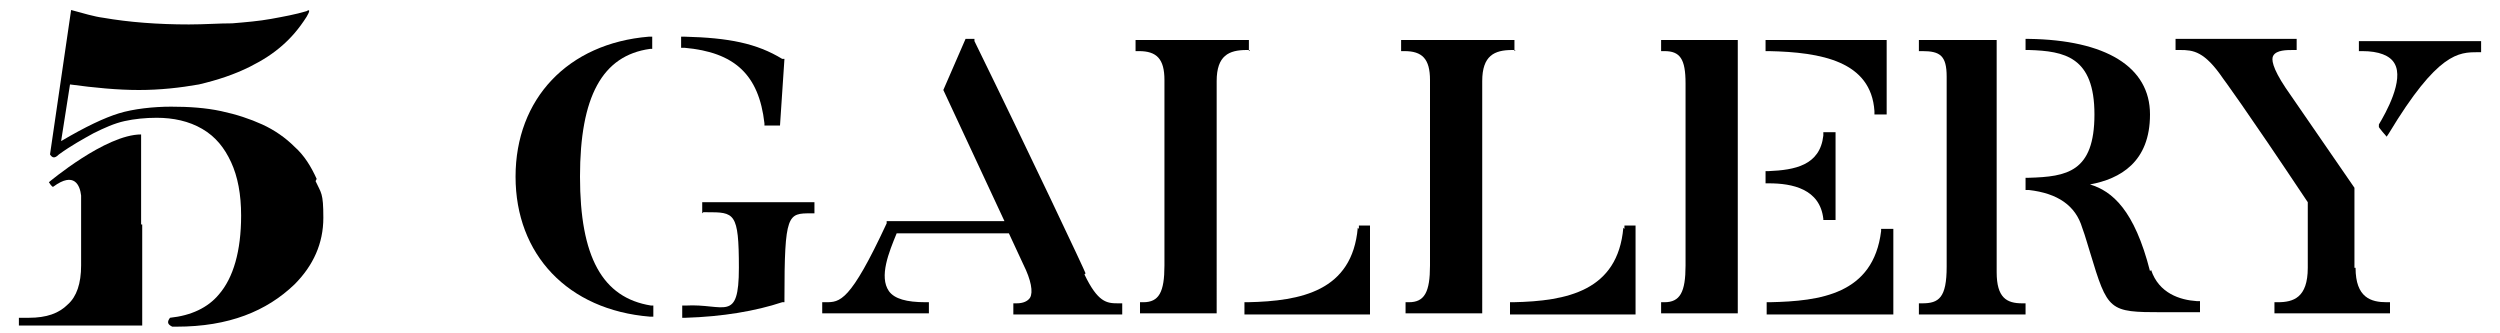 <?xml version="1.0" encoding="UTF-8"?>
<svg id="Calque_1" data-name="Calque 1" xmlns="http://www.w3.org/2000/svg" version="1.1" viewBox="0 0 225 30">
  <defs>
    <style>
      .cls-1 {
        fill: #000000;
        stroke-width: 0px;
      }
    </style>
  </defs>
  <g>
    <path class="cls-1" d="M63.3,19.1h.3c2.5,0,2.9,0,2.9,5s-1.3,3.2-4.8,3.4h-.3v1.1h.3c3.3-.1,6.3-.6,8.7-1.4h.2v-.3c0-7.7.3-7.7,2.4-7.7h.3v-1h-10.1v1Z"/>
    <path class="cls-1" d="M68.8,11v.3h1.4l.4-6h-.2c-2.3-1.4-4.8-1.9-8.8-2h-.3s0,1,0,1h.3c4.5.4,6.7,2.4,7.2,6.8Z"/>
    <path class="cls-1" d="M52.2,15.9c0-7.2,2-10.9,6.3-11.5h.2v-1.1h-.3c-7.3.6-12,5.6-12,12.6s4.7,12,12.1,12.6h.3s0-1,0-1h-.2c-4.4-.7-6.4-4.4-6.4-11.6Z"/>
    <path class="cls-1" d="M97.7,24.6c0-.1-5.1-10.9-10-20.9v-.2h-.8l-2,4.6,5.5,11.8h-10.6v.2c-3.3,7.1-4.2,7.1-5.5,7.1h-.3v1h9.6v-1h-.3c-1.7,0-2.8-.3-3.3-1-.9-1.3,0-3.5.7-5.2h10.1l1.3,2.8c.7,1.4.9,2.5.6,3-.2.3-.6.5-1.2.5h-.3v1h9.8v-1h-.4c-1,0-1.8-.1-3-2.6Z"/>
    <path class="cls-1" d="M112.4,4.6v-1h-10.2v1h.3c1.6,0,2.3.7,2.3,2.6v16.7c0,2.4-.5,3.3-1.9,3.3h-.3v1h6.9V7.3c0-2.3,1.1-2.8,2.7-2.8h.3Z"/>
    <path class="cls-1" d="M122.2,20.5c-.5,5.7-5.1,6.6-9.9,6.7h-.3v1.1h11.3v-8h-1v.3Z"/>
    <path class="cls-1" d="M136.3,4.6v-1h-10.2v1h.3c1.6,0,2.3.7,2.3,2.6v16.7c0,2.4-.5,3.3-1.9,3.3h-.3v1h6.9V7.3c0-2.3,1.1-2.8,2.7-2.8h.3Z"/>
    <path class="cls-1" d="M146.1,20.5c-.5,5.7-5.1,6.6-9.9,6.7h-.3v1.1h11.3v-8h-1v.3Z"/>
    <path class="cls-1" d="M168.7,10v.3h1.1V3.6h-10.9v1h.3c4.7.1,9.2.9,9.5,5.4Z"/>
    <path class="cls-1" d="M169.3,20.8c-.7,5.7-5.5,6.3-10,6.4h-.3v1.1h11.4v-7.7h-1.1v.3Z"/>
    <path class="cls-1" d="M149.5,4.6h.3c1.4,0,1.9.7,1.9,2.9v16.4c0,2.4-.5,3.3-1.9,3.3h-.3v1h6.9V3.6h-6.9v1Z"/>
    <path class="cls-1" d="M164.1,19.5v.3h1.1v-7.9h-1.1v.3c-.3,2.7-2.6,3.1-4.9,3.2h-.3v1.1h.3c2.1,0,4.6.5,4.9,3.2Z"/>
    <path class="cls-1" d="M193.5,24.4c-1.4-5.5-3.4-7.2-5.4-7.8,2.7-.5,5.4-2,5.4-6.3s-4-6.7-10.9-6.8h-.3s0,1,0,1h.3c3.2.1,5.9.6,5.9,5.8s-2.5,5.6-5.9,5.7h-.3v1.1h.3c2.6.3,4.2,1.4,4.8,3.4.3.8.5,1.6.7,2.2,1.6,5.3,1.7,5.4,6.5,5.4h3.4v-1h-.3c-1.5-.1-3.4-.7-4.1-2.8Z"/>
    <path class="cls-1" d="M179.7,24.4V3.6h-7v1h.3c1.6,0,2.2.4,2.2,2.3v17.1c0,2.8-.7,3.3-2.2,3.3h-.3v1h9.6v-1h-.3c-1.4,0-2.3-.5-2.3-2.8Z"/>
    <path class="cls-1" d="M212.3,3.6v1h.3c1.5,0,2.5.4,2.9,1.1.9,1.5-.8,4.5-1.4,5.5v.2c-.1,0,.7.9.7.9l.2-.3c4.4-7.3,6.3-7.3,8-7.3h.3v-1h-11Z"/>
    <path class="cls-1" d="M211.9,24.1v-7.2l-6.2-9c-1.2-1.8-1.3-2.6-1.1-2.9.3-.5,1.2-.5,1.8-.5h.3v-1h-10.9v1h.4c1.2,0,2.2.1,3.9,2.6,0,0,1.8,2.4,7.6,11.1v5.9c0,2.7-1.3,3.1-2.7,3.1h-.3v1h10.4v-1h-.3c-1.4,0-2.8-.4-2.8-3.1Z"/>
  </g>
  <g>
    <path class="cls-1" d="M12.7,20.2v-8.1s0,0,0,0c0,0,0,0,0,0-3.2,0-8.3,4.3-8.3,4.3,0,0,.3.5.4.4,1.9-1.4,2.4-.1,2.5.8v6.3c0,1.6-.4,2.8-1.2,3.5-.8.8-1.9,1.2-3.5,1.2h-.9v.7h11.1v-9.1Z"/>
    <path class="cls-1" d="M28.5,16.1c-.5-1.1-1.1-2.1-2-2.9-.8-.8-1.8-1.5-2.9-2-1.1-.5-2.3-.9-3.7-1.2-1.4-.3-2.9-.4-4.5-.4s-3.4.2-4.7.6c-1.3.4-3,1.2-5.2,2.5l.8-5.1c2.2.3,4.3.5,6.2.5s3.7-.2,5.4-.5c1.7-.4,3.2-.9,4.6-1.6,1.2-.6,2.1-1.2,2.9-1.9s1.5-1.5,2.2-2.6c.3-.5.3-.7,0-.5-1,.3-2.1.5-3.2.7-1.1.2-2.3.3-3.5.4-1.2,0-2.5.1-3.9.1-2.8,0-5.4-.2-7.7-.6-.8-.1-1.8-.4-2.9-.7l-1.9,13c.2.3.4.4.8,0,1.1-.8,2.2-1.4,3.1-1.9,1-.5,1.9-.9,2.8-1.1.9-.2,1.9-.3,2.9-.3,1.5,0,2.9.3,4.1,1,1.2.7,2,1.7,2.6,3,.6,1.3.9,2.9.9,4.8,0,3.2-.7,5.6-2,7.1-1,1.2-2.5,1.9-4.4,2.1-.3.4-.2.6.2.8h.4c0,0,0,0,0,0h0c4.7,0,8.1-1.4,10.6-3.8,1.7-1.7,2.6-3.7,2.6-6s-.2-2.2-.7-3.3Z"/>
  </g>
</svg>